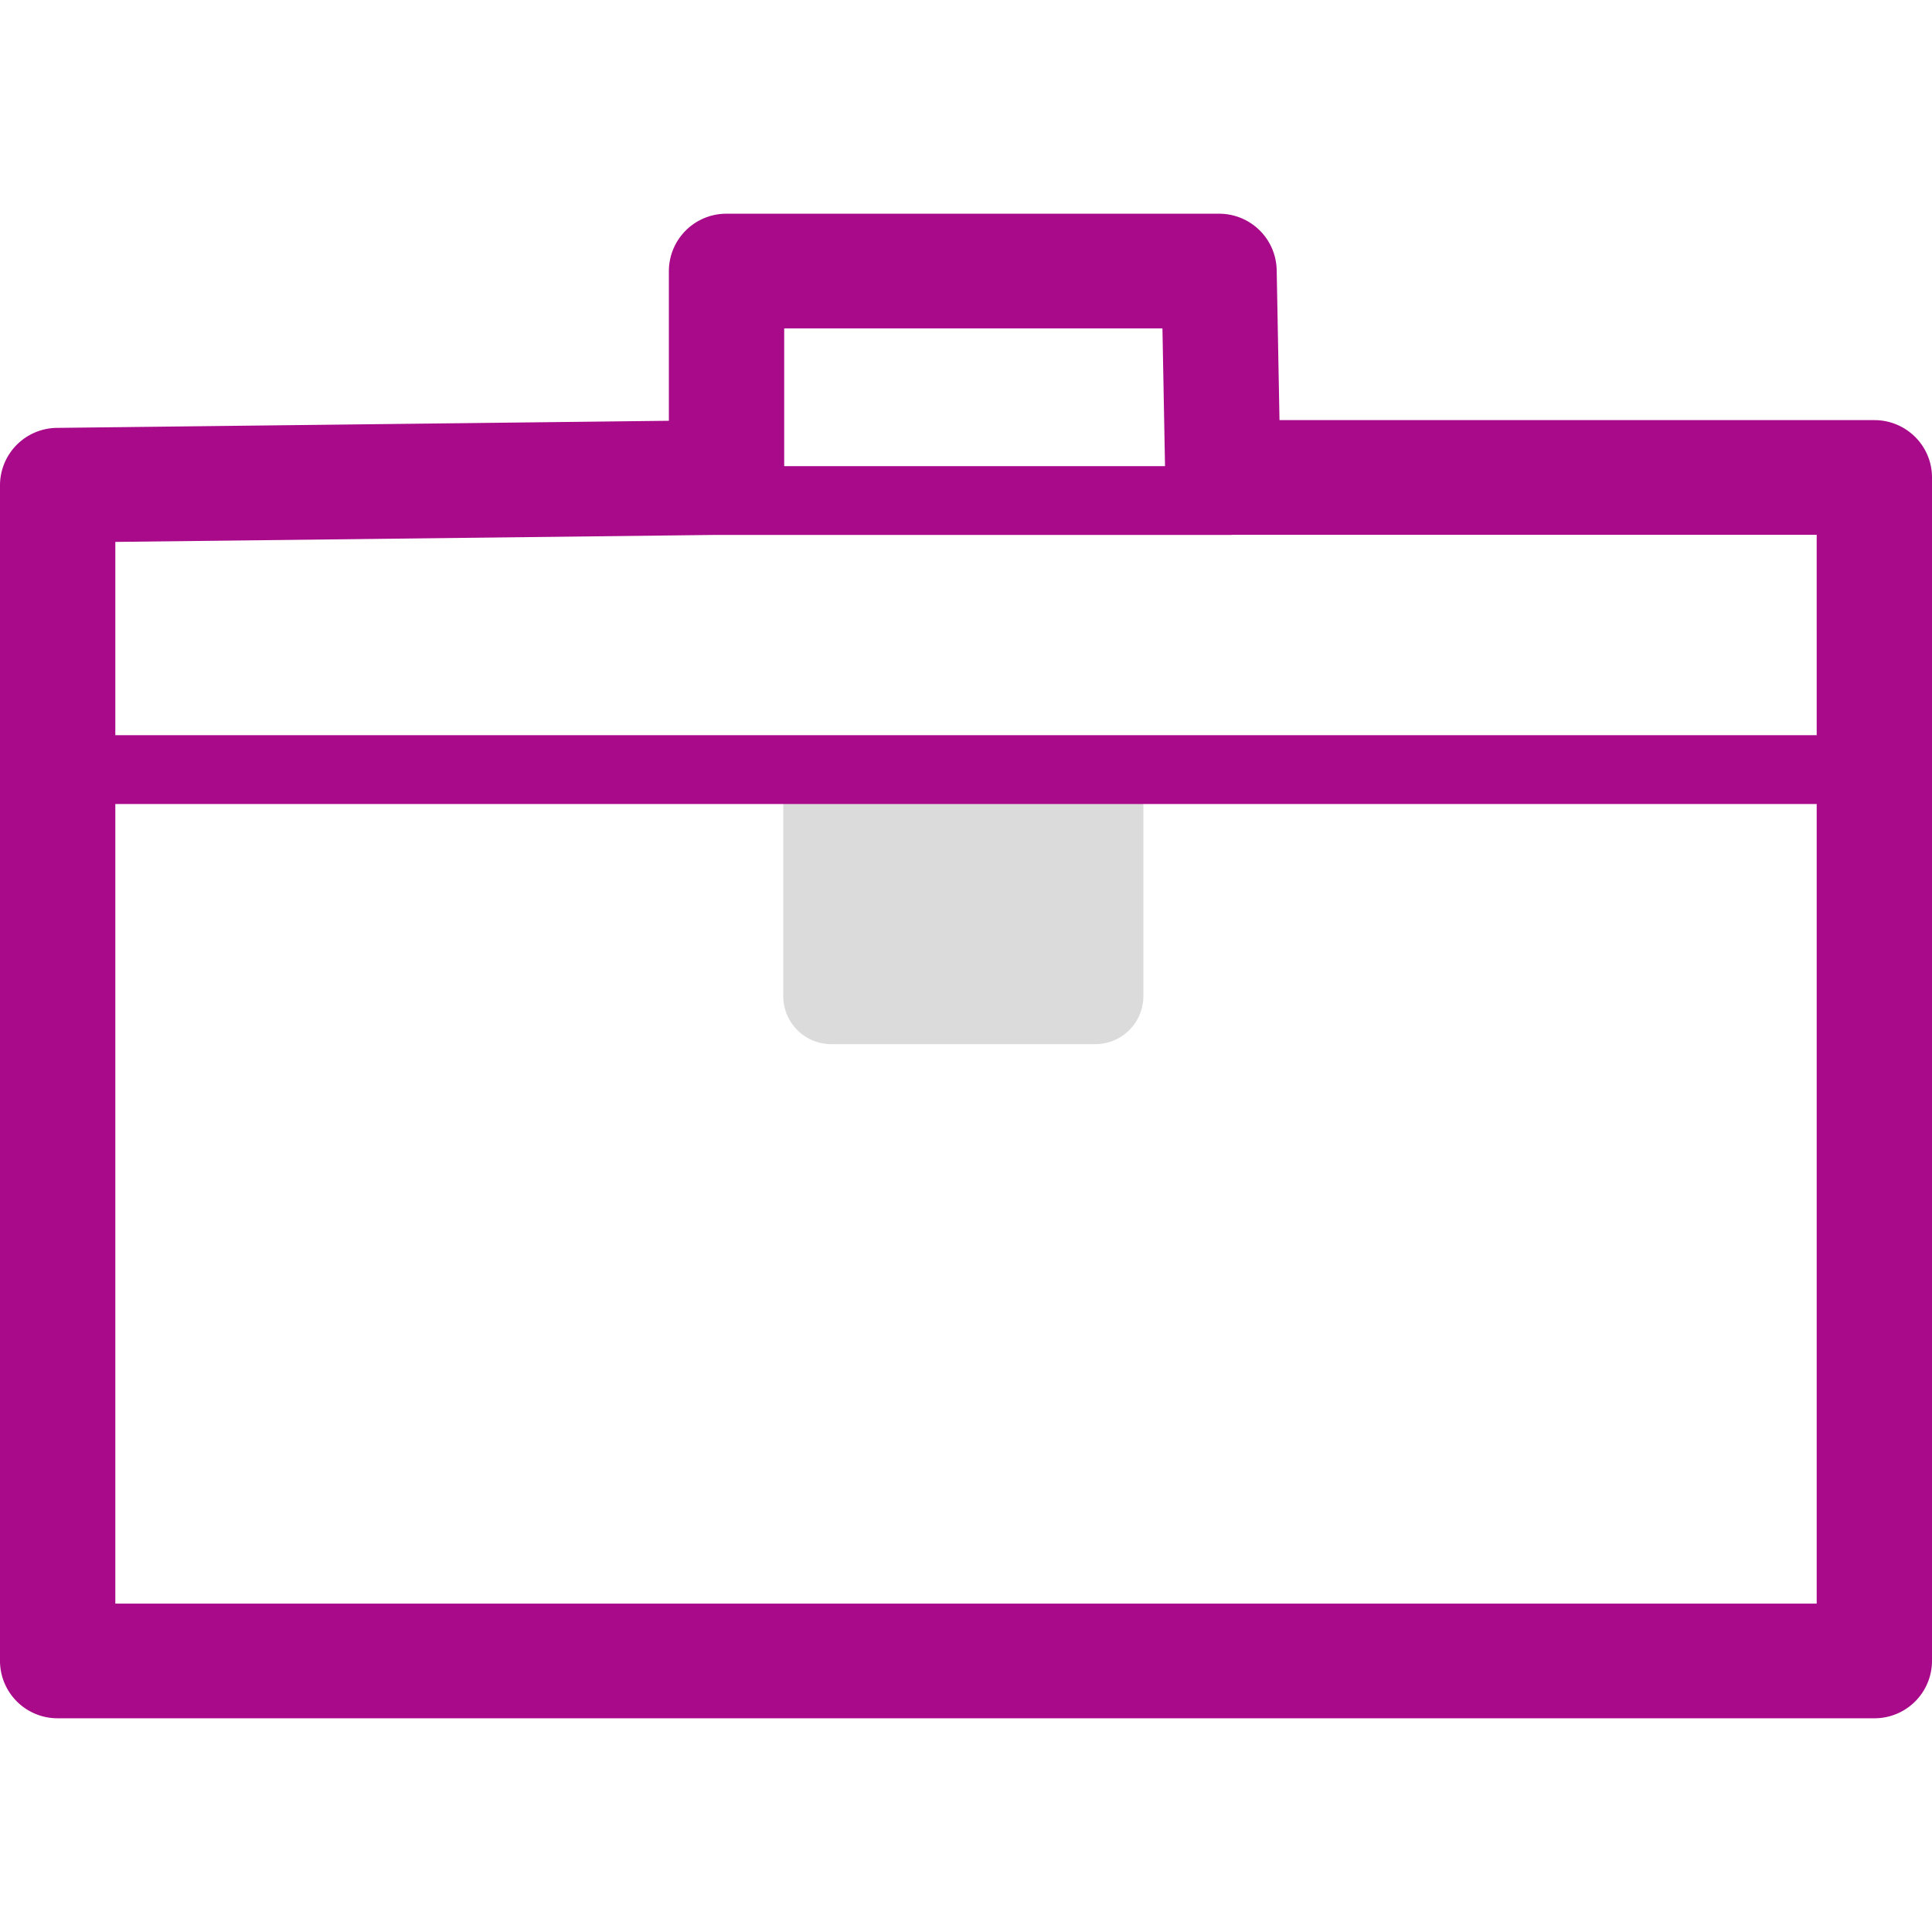 <?xml version="1.0" encoding="UTF-8" standalone="no"?>
<svg preserveAspectRatio="xMidYMid meet" data-bbox="43.5 56 112.999 87.999" viewBox="43.5 56 112.999 87.999" height="200" width="200" xmlns="http://www.w3.org/2000/svg" data-type="color" role="presentation" aria-hidden="true" aria-label="">
    <g>
        <path d="M107.555 87.416H92.13a2.812 2.812 0 0 0-2.819 2.803v11.549a2.811 2.811 0 0 0 2.819 2.803h15.425a2.812 2.812 0 0 0 2.819-2.803v-11.55a2.812 2.812 0 0 0-2.819-2.802z" fill="#dbdbdb" data-color="1"></path>
        <path d="M153.128 68.072h-34.793l-.164-8.781A3.363 3.363 0 0 0 114.799 56H85.993a3.362 3.362 0 0 0-3.372 3.353v8.757l-35.788.416a3.363 3.363 0 0 0-3.333 3.353v68.767a3.363 3.363 0 0 0 3.372 3.353h106.255a3.362 3.362 0 0 0 3.372-3.353V71.425c.001-1.852-1.509-3.353-3.371-3.353zm-63.762-5.365h22.123l.151 8.057H89.366v-8.057zM85.3 74.787h30.213c.029 0 .056-.007.085-.009h34.157V86.5h-99.51V75.195l35.055-.408zm-35.055 62.506V90.525h99.51v46.768h-99.51z" fill="#a80a8a" data-color="2"></path>
    </g>
</svg>
